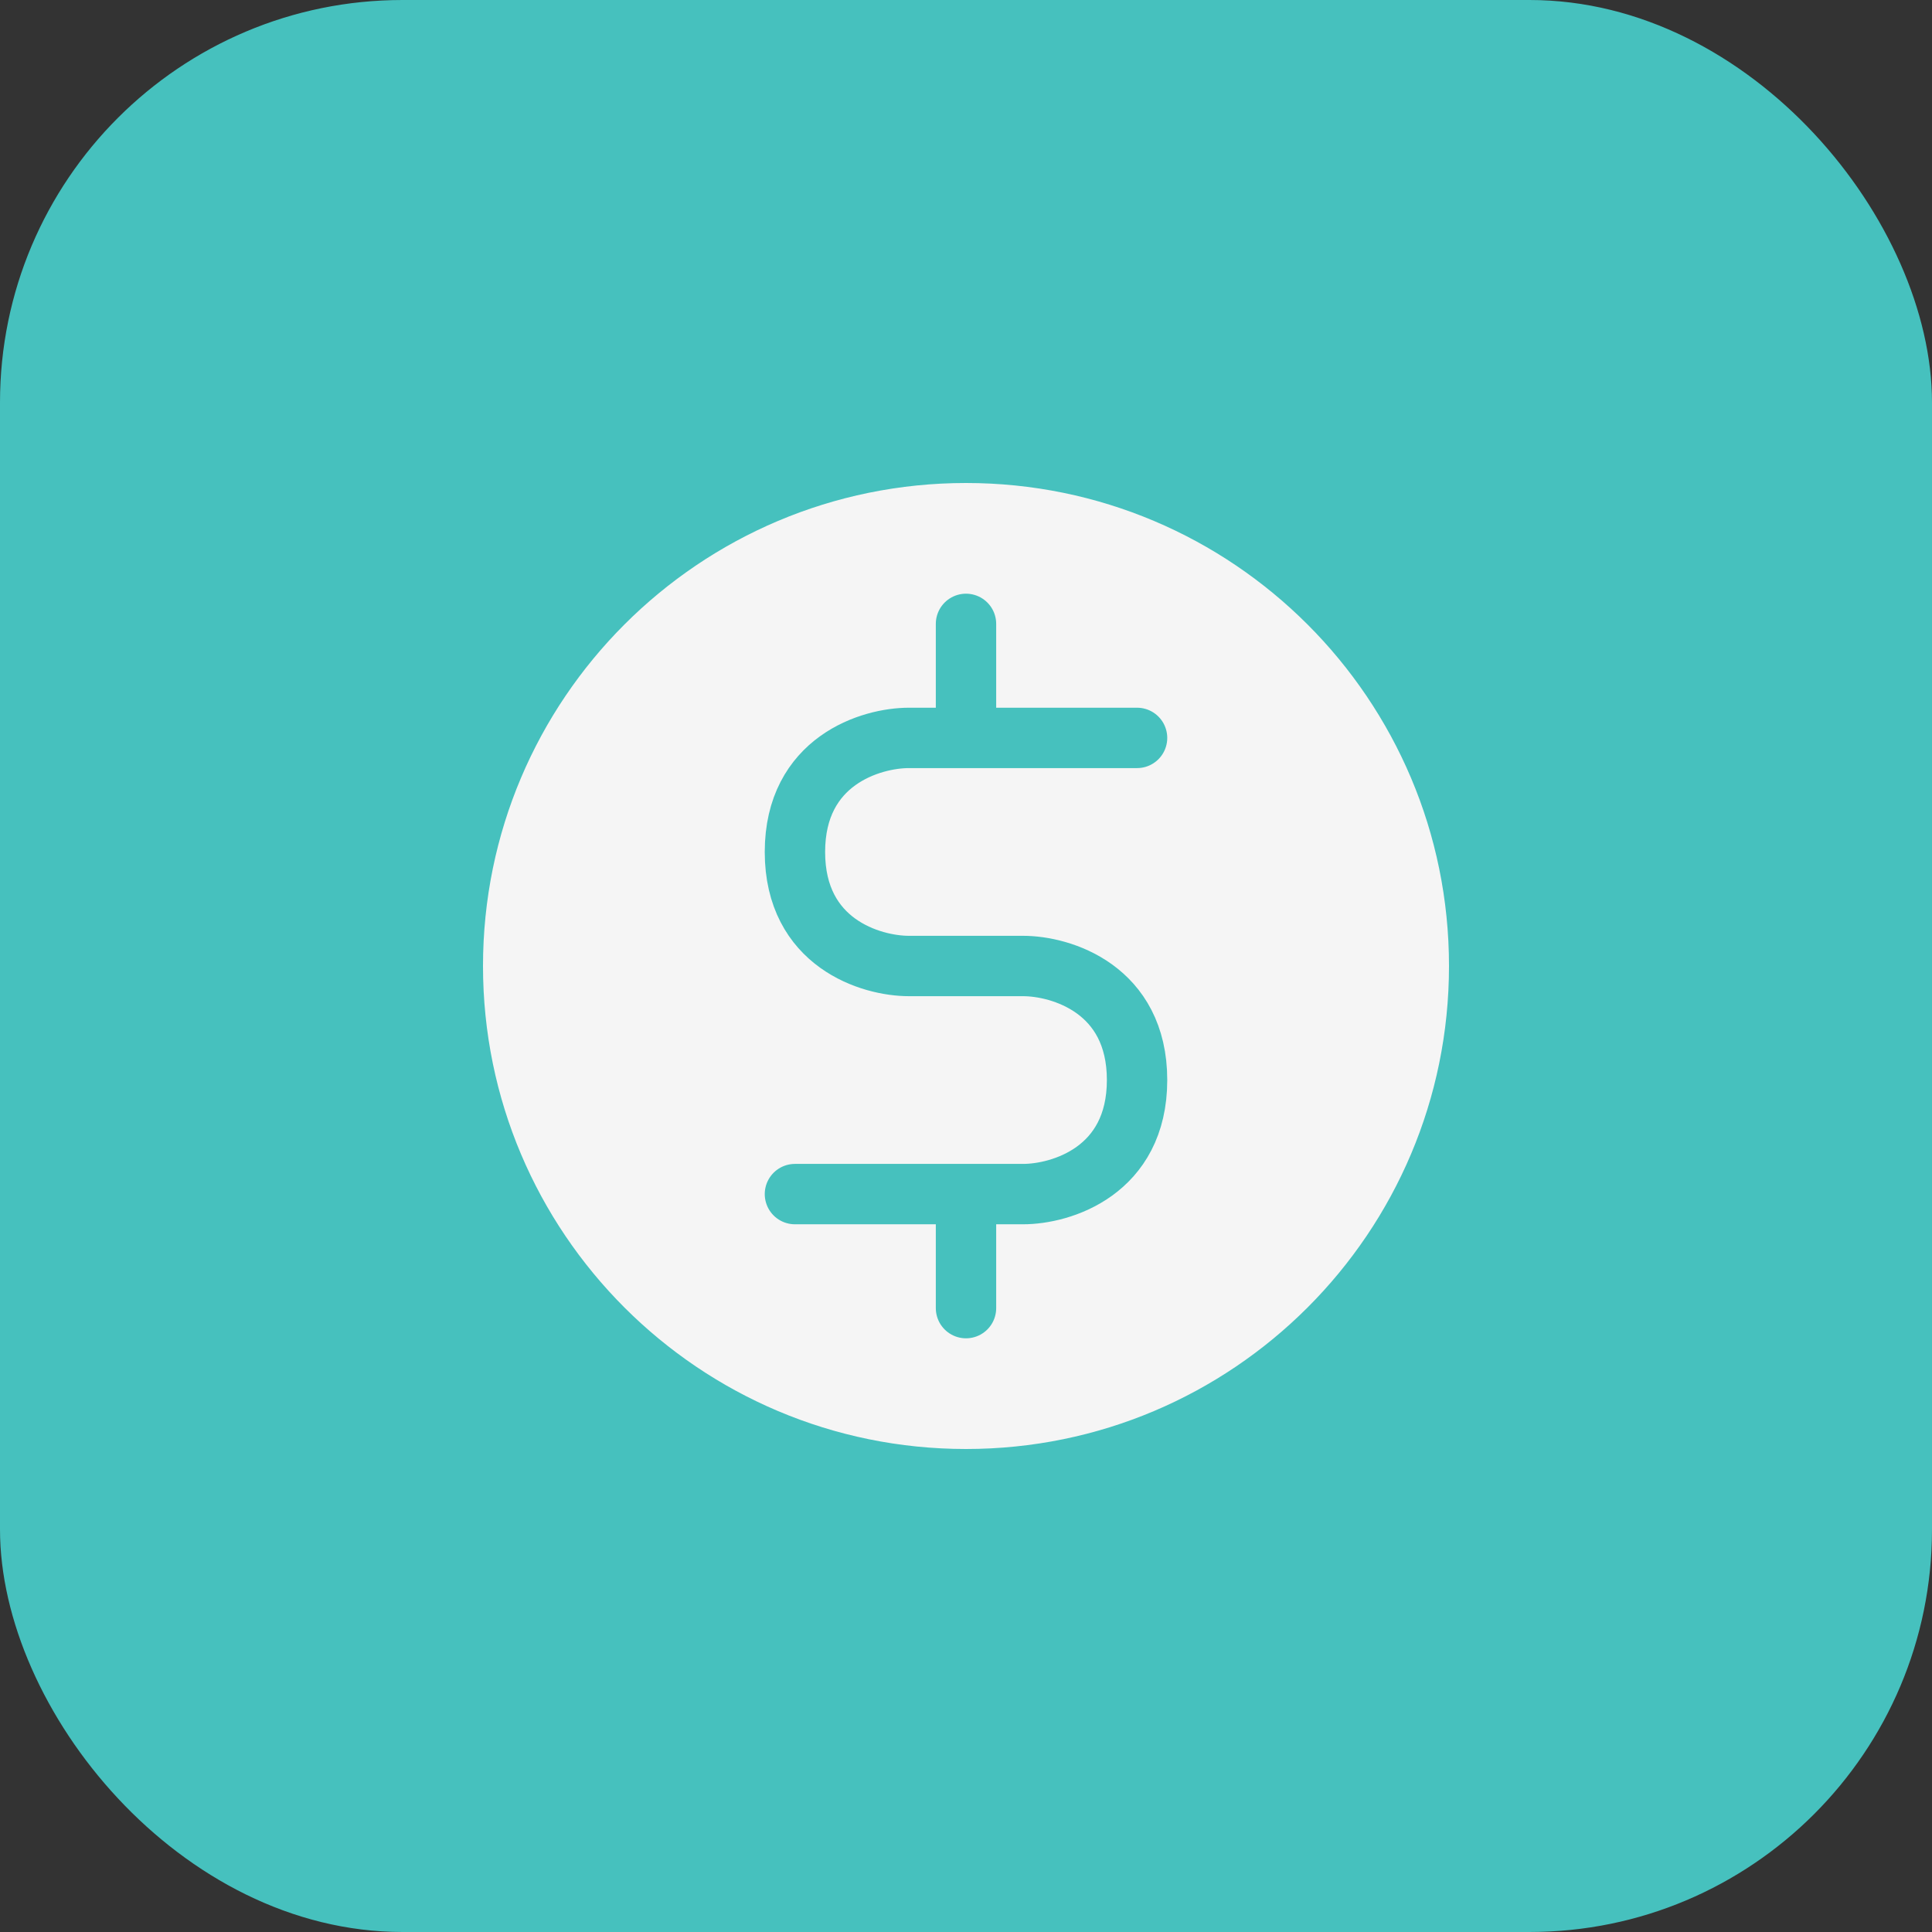 <svg width="48" height="48" viewBox="0 0 48 48" fill="none" xmlns="http://www.w3.org/2000/svg">
<rect x="0" y="0" width="48" height="48" fill="#333333" stroke="none"/>
<rect width="48" height="48" rx="10" fill="#46C1BE"/>
<path d="M24 36.75C31.042 36.75 36.75 31.042 36.75 24C36.75 16.958 31.042 11.25 24 11.25C16.958 11.25 11.25 16.958 11.25 24C11.25 31.042 16.958 36.75 24 36.75Z" fill="#F5F5F5"/>
<path d="M24 29.667H25.417C26.361 29.667 28.25 29.1 28.25 26.833C28.25 24.567 26.361 24 25.417 24H22.583C21.639 24 19.75 23.433 19.75 21.167C19.75 18.9 21.639 18.333 22.583 18.333H24M24 29.667H19.75M24 29.667V32.5M28.25 18.333H24M24 18.333V15.5M36.75 24C36.75 31.042 31.042 36.75 24 36.75C16.958 36.75 11.25 31.042 11.25 24C11.25 16.958 16.958 11.25 24 11.25C31.042 11.25 36.75 16.958 36.75 24Z" stroke="#46C1BE" stroke-width="1.5" stroke-linecap="round" stroke-linejoin="round"/>
</svg>
